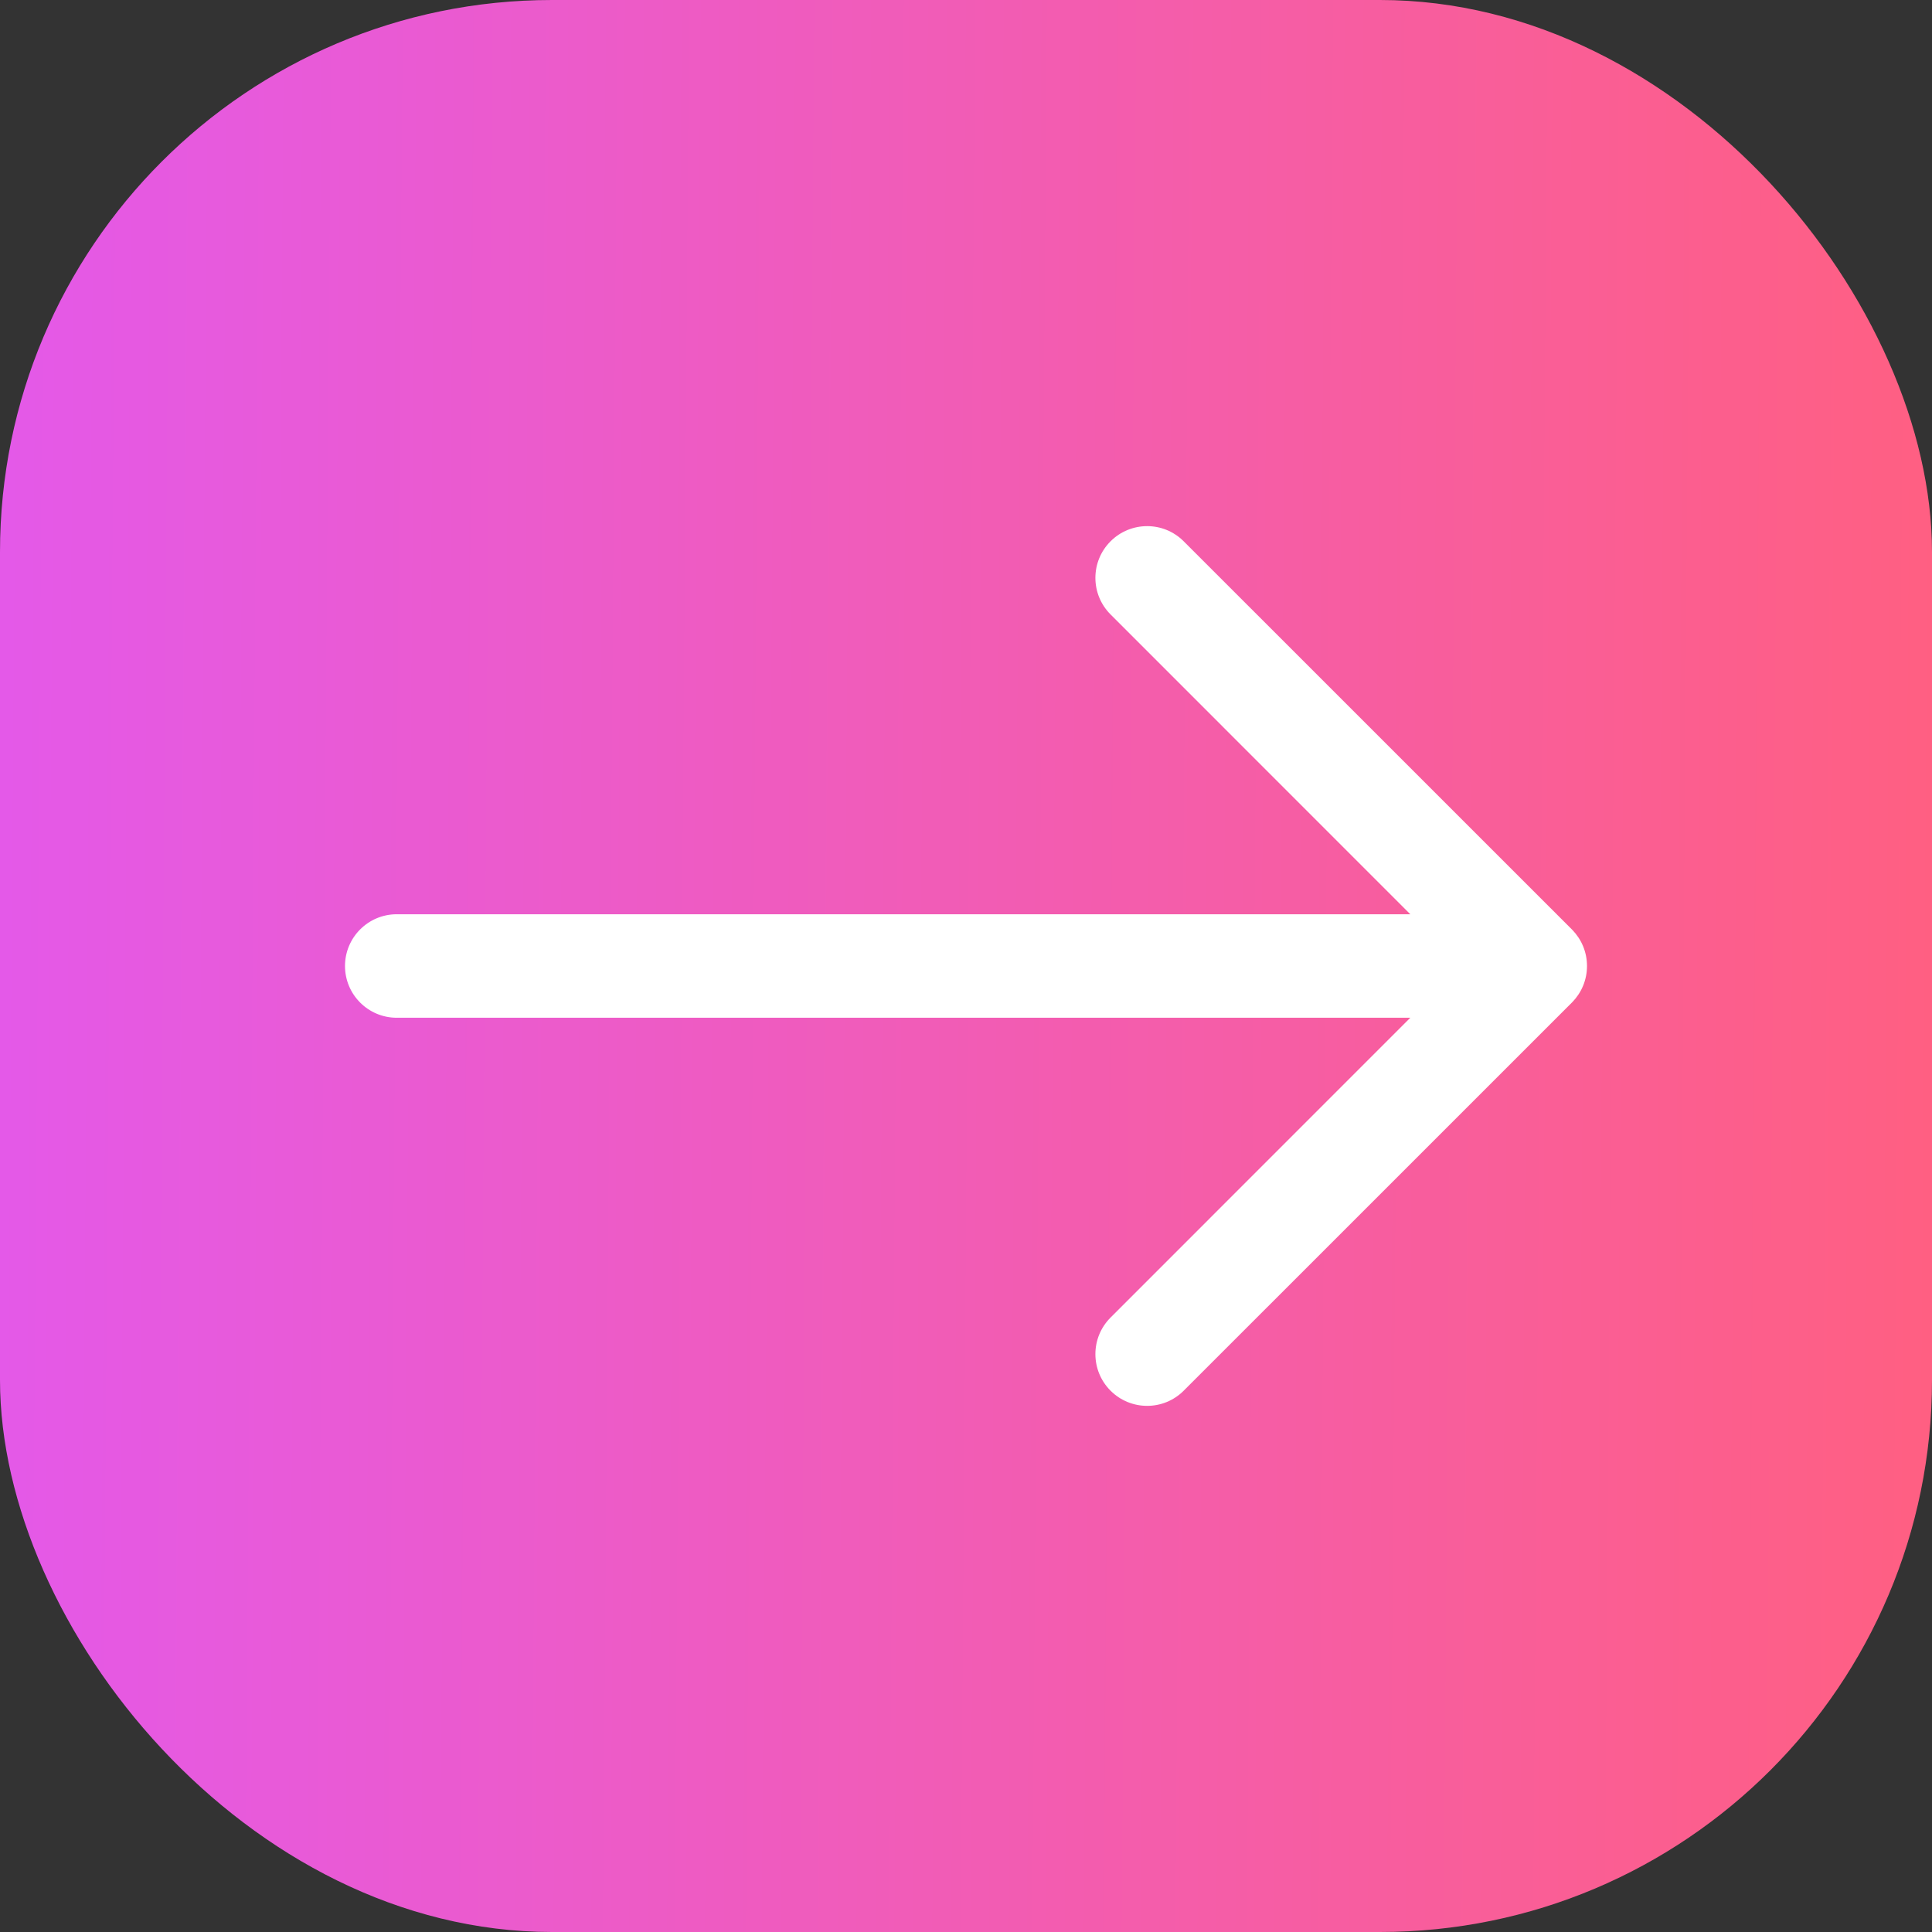 <svg width="28" height="28" viewBox="0 0 28 28" fill="none" xmlns="http://www.w3.org/2000/svg">
<rect x="0" y="0" width="28" height="28" fill="#333333" stroke="none"/>
<rect width="28" height="28" rx="8" fill="url(#paint0_linear_90_10015)"/>
<path d="M16.095 19.095C15.802 19.388 15.802 19.862 16.095 20.155C16.388 20.448 16.863 20.448 17.155 20.155L22.775 14.536C22.779 14.532 22.783 14.528 22.787 14.524C22.919 14.388 23 14.204 23 14C23 13.796 22.919 13.612 22.787 13.476C22.783 13.472 22.779 13.468 22.775 13.464L17.155 7.845C16.863 7.552 16.388 7.552 16.095 7.845C15.802 8.138 15.802 8.612 16.095 8.905L20.439 13.25L5.75 13.25C5.336 13.25 5 13.586 5 14C5 14.414 5.336 14.75 5.75 14.75L20.439 14.75L16.095 19.095Z" fill="white"/>
<defs>
<linearGradient id="paint0_linear_90_10015" x1="-5.20269e-08" y1="17.78" x2="27.998" y2="17.994" gradientUnits="userSpaceOnUse">
<stop stop-color="#E459E8"/>
<stop offset="1" stop-color="#FF5F82"/>
</linearGradient>
</defs>
</svg>
